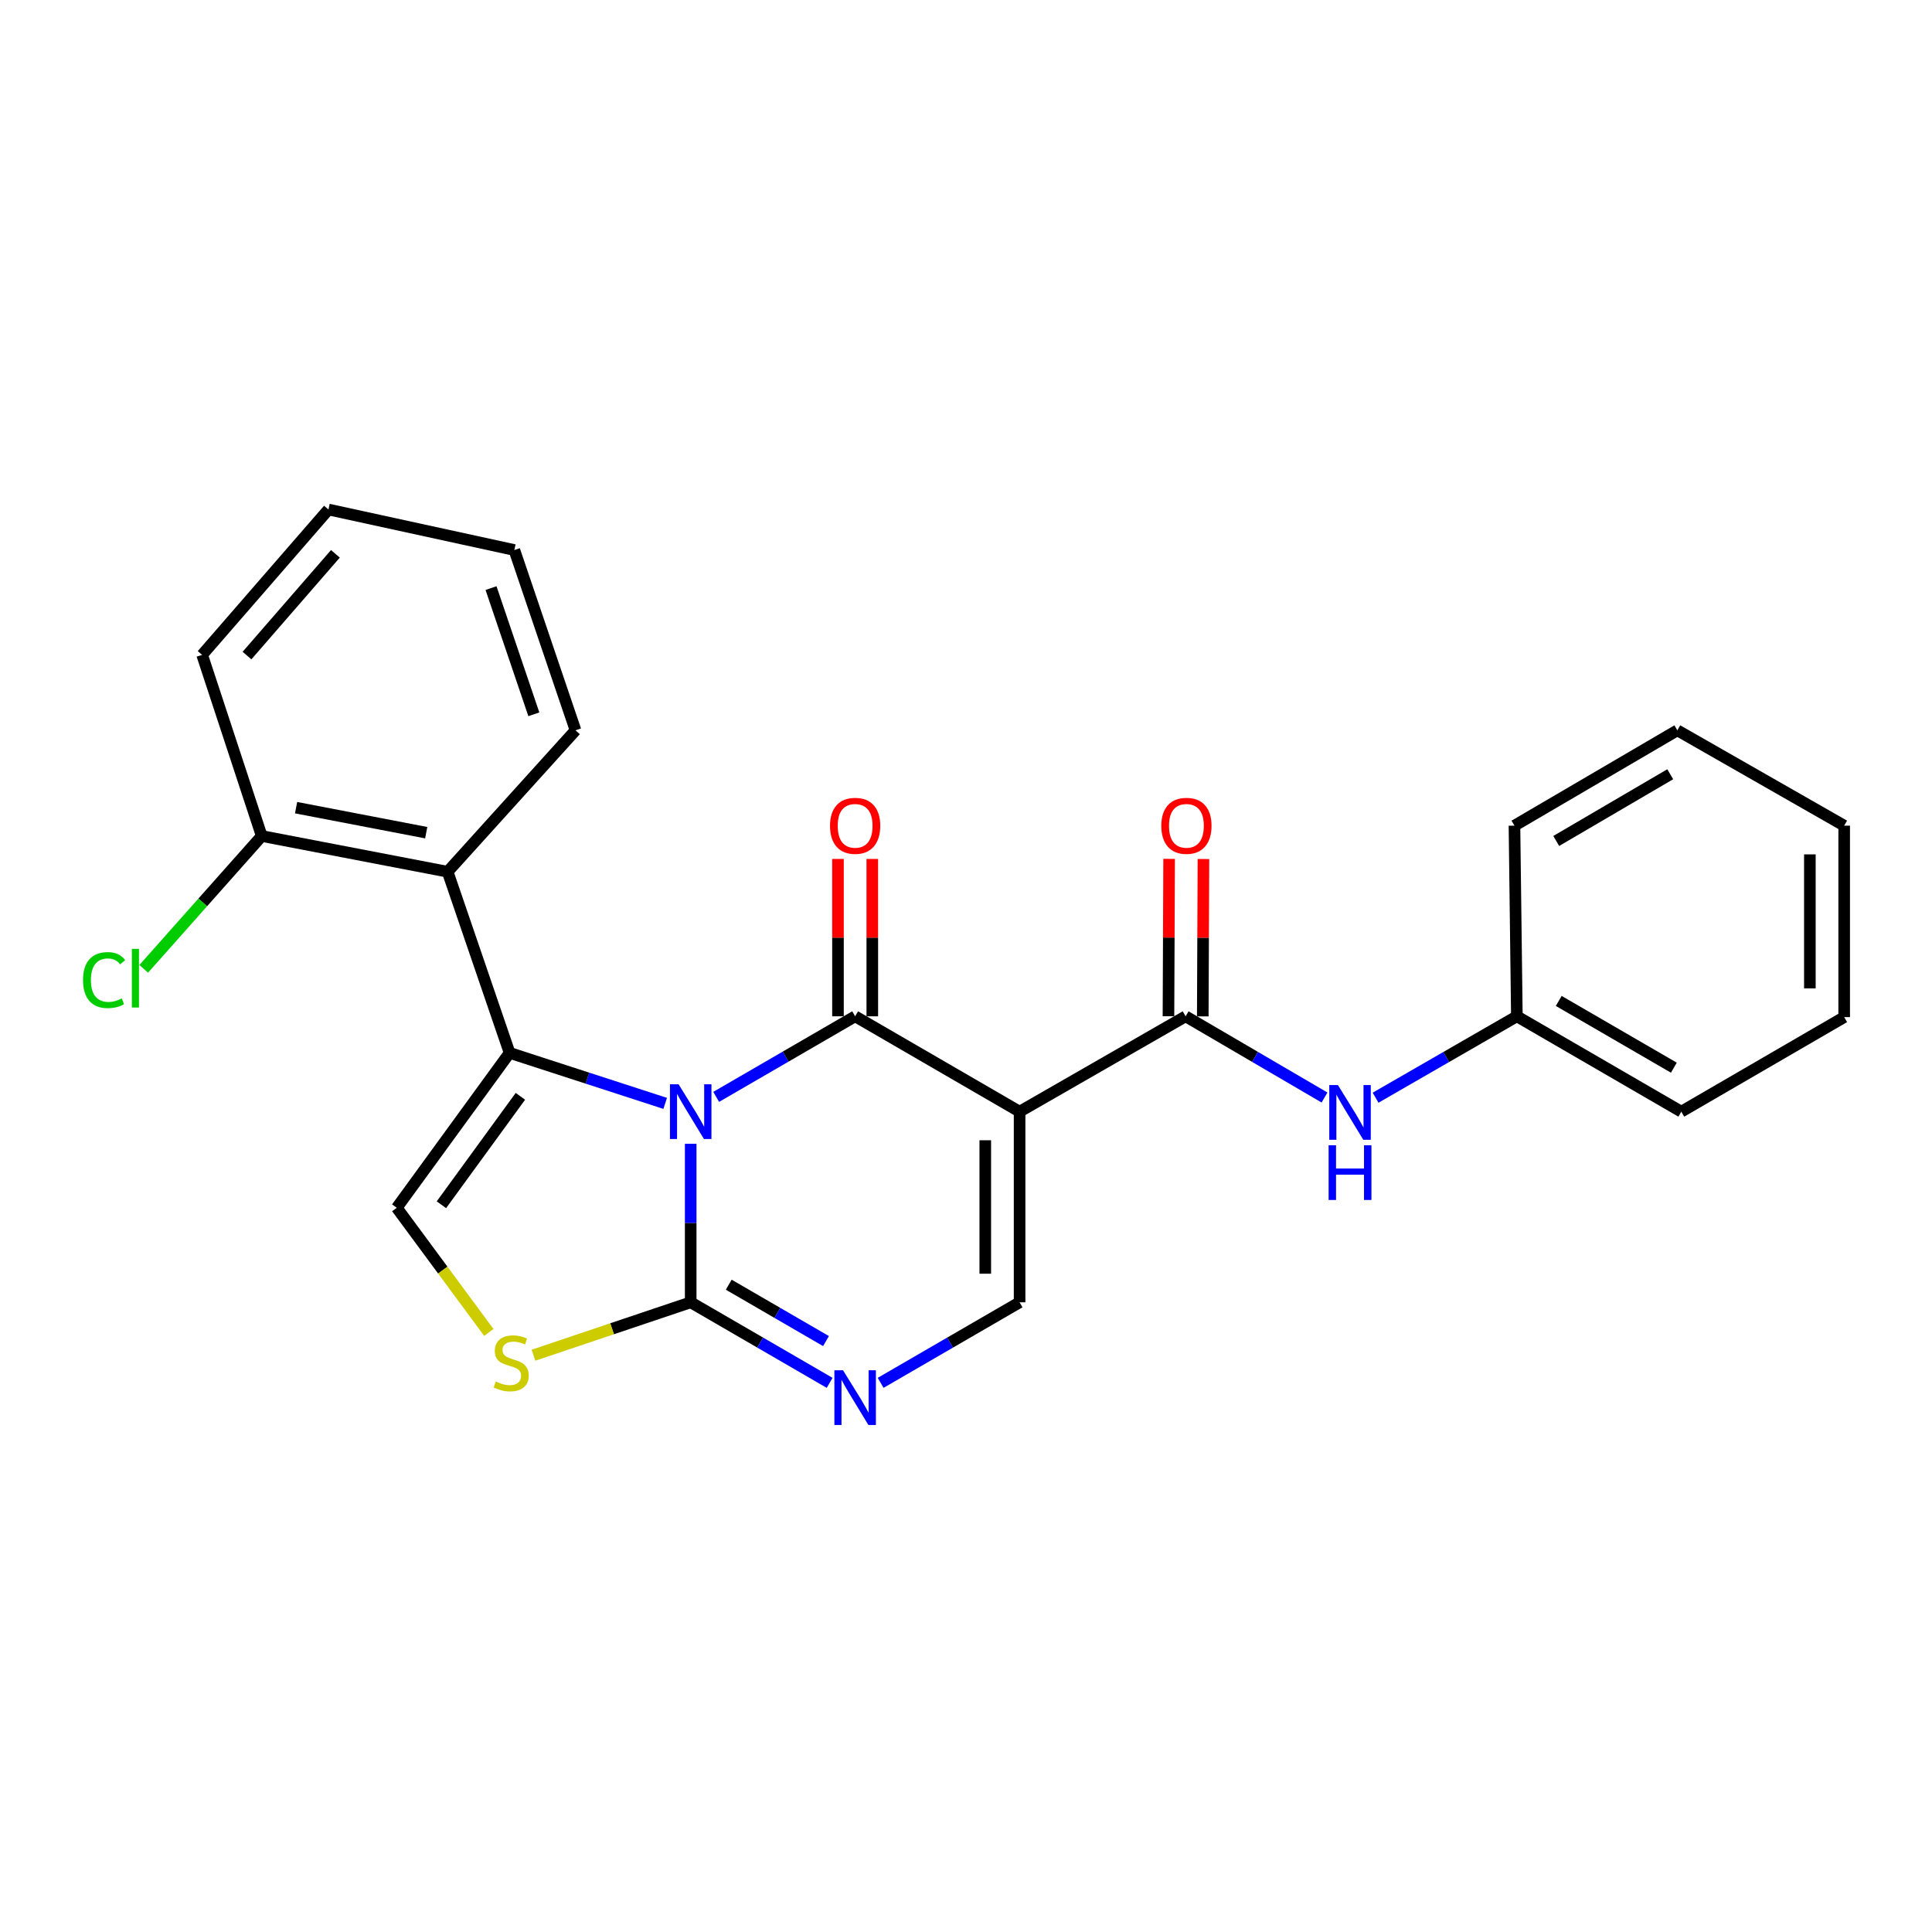 <?xml version='1.0' encoding='iso-8859-1'?>
<svg version='1.1' baseProfile='full'
              xmlns='http://www.w3.org/2000/svg'
                      xmlns:rdkit='http://www.rdkit.org/xml'
                      xmlns:xlink='http://www.w3.org/1999/xlink'
                  xml:space='preserve'
width='1000px' height='1000px' viewBox='0 0 1000 1000'>
<!-- END OF HEADER -->
<rect style='opacity:1.0;fill:#FFFFFF;stroke:none' width='1000' height='1000' x='0' y='0'> </rect>
<path class='bond-0' d='M 370.702,567.743 L 406.659,546.892' style='fill:none;fill-rule:evenodd;stroke:#0000FF;stroke-width:6px;stroke-linecap:butt;stroke-linejoin:miter;stroke-opacity:1' />
<path class='bond-0' d='M 406.659,546.892 L 442.617,526.041' style='fill:none;fill-rule:evenodd;stroke:#000000;stroke-width:6px;stroke-linecap:butt;stroke-linejoin:miter;stroke-opacity:1' />
<path class='bond-1' d='M 344.299,571.11 L 304.031,558.038' style='fill:none;fill-rule:evenodd;stroke:#0000FF;stroke-width:6px;stroke-linecap:butt;stroke-linejoin:miter;stroke-opacity:1' />
<path class='bond-1' d='M 304.031,558.038 L 263.764,544.966' style='fill:none;fill-rule:evenodd;stroke:#000000;stroke-width:6px;stroke-linecap:butt;stroke-linejoin:miter;stroke-opacity:1' />
<path class='bond-3' d='M 357.502,592.024 L 357.502,633.046' style='fill:none;fill-rule:evenodd;stroke:#0000FF;stroke-width:6px;stroke-linecap:butt;stroke-linejoin:miter;stroke-opacity:1' />
<path class='bond-3' d='M 357.502,633.046 L 357.502,674.068' style='fill:none;fill-rule:evenodd;stroke:#000000;stroke-width:6px;stroke-linecap:butt;stroke-linejoin:miter;stroke-opacity:1' />
<path class='bond-2' d='M 442.617,526.041 L 527.741,575.397' style='fill:none;fill-rule:evenodd;stroke:#000000;stroke-width:6px;stroke-linecap:butt;stroke-linejoin:miter;stroke-opacity:1' />
<path class='bond-11' d='M 451.497,526.041 L 451.497,485.314' style='fill:none;fill-rule:evenodd;stroke:#000000;stroke-width:6px;stroke-linecap:butt;stroke-linejoin:miter;stroke-opacity:1' />
<path class='bond-11' d='M 451.497,485.314 L 451.497,444.587' style='fill:none;fill-rule:evenodd;stroke:#FF0000;stroke-width:6px;stroke-linecap:butt;stroke-linejoin:miter;stroke-opacity:1' />
<path class='bond-11' d='M 433.736,526.041 L 433.736,485.314' style='fill:none;fill-rule:evenodd;stroke:#000000;stroke-width:6px;stroke-linecap:butt;stroke-linejoin:miter;stroke-opacity:1' />
<path class='bond-11' d='M 433.736,485.314 L 433.736,444.587' style='fill:none;fill-rule:evenodd;stroke:#FF0000;stroke-width:6px;stroke-linecap:butt;stroke-linejoin:miter;stroke-opacity:1' />
<path class='bond-7' d='M 263.764,544.966 L 205.361,625.147' style='fill:none;fill-rule:evenodd;stroke:#000000;stroke-width:6px;stroke-linecap:butt;stroke-linejoin:miter;stroke-opacity:1' />
<path class='bond-7' d='M 269.36,567.451 L 228.477,623.577' style='fill:none;fill-rule:evenodd;stroke:#000000;stroke-width:6px;stroke-linecap:butt;stroke-linejoin:miter;stroke-opacity:1' />
<path class='bond-9' d='M 263.764,544.966 L 231.686,451.208' style='fill:none;fill-rule:evenodd;stroke:#000000;stroke-width:6px;stroke-linecap:butt;stroke-linejoin:miter;stroke-opacity:1' />
<path class='bond-5' d='M 527.741,575.397 L 613.674,526.041' style='fill:none;fill-rule:evenodd;stroke:#000000;stroke-width:6px;stroke-linecap:butt;stroke-linejoin:miter;stroke-opacity:1' />
<path class='bond-26' d='M 527.741,575.397 L 527.741,674.068' style='fill:none;fill-rule:evenodd;stroke:#000000;stroke-width:6px;stroke-linecap:butt;stroke-linejoin:miter;stroke-opacity:1' />
<path class='bond-26' d='M 509.98,590.197 L 509.98,659.268' style='fill:none;fill-rule:evenodd;stroke:#000000;stroke-width:6px;stroke-linecap:butt;stroke-linejoin:miter;stroke-opacity:1' />
<path class='bond-4' d='M 357.502,674.068 L 393.46,694.915' style='fill:none;fill-rule:evenodd;stroke:#000000;stroke-width:6px;stroke-linecap:butt;stroke-linejoin:miter;stroke-opacity:1' />
<path class='bond-4' d='M 393.46,694.915 L 429.417,715.762' style='fill:none;fill-rule:evenodd;stroke:#0000FF;stroke-width:6px;stroke-linecap:butt;stroke-linejoin:miter;stroke-opacity:1' />
<path class='bond-4' d='M 377.198,664.957 L 402.368,679.55' style='fill:none;fill-rule:evenodd;stroke:#000000;stroke-width:6px;stroke-linecap:butt;stroke-linejoin:miter;stroke-opacity:1' />
<path class='bond-4' d='M 402.368,679.55 L 427.538,694.142' style='fill:none;fill-rule:evenodd;stroke:#0000FF;stroke-width:6px;stroke-linecap:butt;stroke-linejoin:miter;stroke-opacity:1' />
<path class='bond-8' d='M 357.502,674.068 L 316.813,687.763' style='fill:none;fill-rule:evenodd;stroke:#000000;stroke-width:6px;stroke-linecap:butt;stroke-linejoin:miter;stroke-opacity:1' />
<path class='bond-8' d='M 316.813,687.763 L 276.124,701.457' style='fill:none;fill-rule:evenodd;stroke:#CCCC00;stroke-width:6px;stroke-linecap:butt;stroke-linejoin:miter;stroke-opacity:1' />
<path class='bond-6' d='M 455.817,715.762 L 491.779,694.915' style='fill:none;fill-rule:evenodd;stroke:#0000FF;stroke-width:6px;stroke-linecap:butt;stroke-linejoin:miter;stroke-opacity:1' />
<path class='bond-6' d='M 491.779,694.915 L 527.741,674.068' style='fill:none;fill-rule:evenodd;stroke:#000000;stroke-width:6px;stroke-linecap:butt;stroke-linejoin:miter;stroke-opacity:1' />
<path class='bond-10' d='M 613.674,526.041 L 649.619,547.056' style='fill:none;fill-rule:evenodd;stroke:#000000;stroke-width:6px;stroke-linecap:butt;stroke-linejoin:miter;stroke-opacity:1' />
<path class='bond-10' d='M 649.619,547.056 L 685.564,568.072' style='fill:none;fill-rule:evenodd;stroke:#0000FF;stroke-width:6px;stroke-linecap:butt;stroke-linejoin:miter;stroke-opacity:1' />
<path class='bond-13' d='M 622.554,526.078 L 622.725,485.351' style='fill:none;fill-rule:evenodd;stroke:#000000;stroke-width:6px;stroke-linecap:butt;stroke-linejoin:miter;stroke-opacity:1' />
<path class='bond-13' d='M 622.725,485.351 L 622.897,444.624' style='fill:none;fill-rule:evenodd;stroke:#FF0000;stroke-width:6px;stroke-linecap:butt;stroke-linejoin:miter;stroke-opacity:1' />
<path class='bond-13' d='M 604.794,526.004 L 604.965,485.277' style='fill:none;fill-rule:evenodd;stroke:#000000;stroke-width:6px;stroke-linecap:butt;stroke-linejoin:miter;stroke-opacity:1' />
<path class='bond-13' d='M 604.965,485.277 L 605.136,444.549' style='fill:none;fill-rule:evenodd;stroke:#FF0000;stroke-width:6px;stroke-linecap:butt;stroke-linejoin:miter;stroke-opacity:1' />
<path class='bond-25' d='M 205.361,625.147 L 229.191,657.409' style='fill:none;fill-rule:evenodd;stroke:#000000;stroke-width:6px;stroke-linecap:butt;stroke-linejoin:miter;stroke-opacity:1' />
<path class='bond-25' d='M 229.191,657.409 L 253.021,689.671' style='fill:none;fill-rule:evenodd;stroke:#CCCC00;stroke-width:6px;stroke-linecap:butt;stroke-linejoin:miter;stroke-opacity:1' />
<path class='bond-12' d='M 231.686,451.208 L 135.471,432.717' style='fill:none;fill-rule:evenodd;stroke:#000000;stroke-width:6px;stroke-linecap:butt;stroke-linejoin:miter;stroke-opacity:1' />
<path class='bond-12' d='M 220.606,430.993 L 153.256,418.049' style='fill:none;fill-rule:evenodd;stroke:#000000;stroke-width:6px;stroke-linecap:butt;stroke-linejoin:miter;stroke-opacity:1' />
<path class='bond-16' d='M 231.686,451.208 L 297.885,378.014' style='fill:none;fill-rule:evenodd;stroke:#000000;stroke-width:6px;stroke-linecap:butt;stroke-linejoin:miter;stroke-opacity:1' />
<path class='bond-14' d='M 712,568.169 L 748.563,547.105' style='fill:none;fill-rule:evenodd;stroke:#0000FF;stroke-width:6px;stroke-linecap:butt;stroke-linejoin:miter;stroke-opacity:1' />
<path class='bond-14' d='M 748.563,547.105 L 785.126,526.041' style='fill:none;fill-rule:evenodd;stroke:#000000;stroke-width:6px;stroke-linecap:butt;stroke-linejoin:miter;stroke-opacity:1' />
<path class='bond-15' d='M 135.471,432.717 L 104.932,467.092' style='fill:none;fill-rule:evenodd;stroke:#000000;stroke-width:6px;stroke-linecap:butt;stroke-linejoin:miter;stroke-opacity:1' />
<path class='bond-15' d='M 104.932,467.092 L 74.392,501.466' style='fill:none;fill-rule:evenodd;stroke:#00CC00;stroke-width:6px;stroke-linecap:butt;stroke-linejoin:miter;stroke-opacity:1' />
<path class='bond-17' d='M 135.471,432.717 L 104.627,338.959' style='fill:none;fill-rule:evenodd;stroke:#000000;stroke-width:6px;stroke-linecap:butt;stroke-linejoin:miter;stroke-opacity:1' />
<path class='bond-18' d='M 785.126,526.041 L 870.24,575.397' style='fill:none;fill-rule:evenodd;stroke:#000000;stroke-width:6px;stroke-linecap:butt;stroke-linejoin:miter;stroke-opacity:1' />
<path class='bond-18' d='M 806.803,518.08 L 866.383,552.629' style='fill:none;fill-rule:evenodd;stroke:#000000;stroke-width:6px;stroke-linecap:butt;stroke-linejoin:miter;stroke-opacity:1' />
<path class='bond-19' d='M 785.126,526.041 L 783.883,427.36' style='fill:none;fill-rule:evenodd;stroke:#000000;stroke-width:6px;stroke-linecap:butt;stroke-linejoin:miter;stroke-opacity:1' />
<path class='bond-20' d='M 297.885,378.014 L 266.221,284.69' style='fill:none;fill-rule:evenodd;stroke:#000000;stroke-width:6px;stroke-linecap:butt;stroke-linejoin:miter;stroke-opacity:1' />
<path class='bond-20' d='M 276.316,369.722 L 254.152,304.395' style='fill:none;fill-rule:evenodd;stroke:#000000;stroke-width:6px;stroke-linecap:butt;stroke-linejoin:miter;stroke-opacity:1' />
<path class='bond-27' d='M 104.627,338.959 L 170.006,263.722' style='fill:none;fill-rule:evenodd;stroke:#000000;stroke-width:6px;stroke-linecap:butt;stroke-linejoin:miter;stroke-opacity:1' />
<path class='bond-27' d='M 127.84,339.324 L 173.606,286.658' style='fill:none;fill-rule:evenodd;stroke:#000000;stroke-width:6px;stroke-linecap:butt;stroke-linejoin:miter;stroke-opacity:1' />
<path class='bond-23' d='M 870.24,575.397 L 954.545,526.456' style='fill:none;fill-rule:evenodd;stroke:#000000;stroke-width:6px;stroke-linecap:butt;stroke-linejoin:miter;stroke-opacity:1' />
<path class='bond-22' d='M 783.883,427.36 L 868.188,378.014' style='fill:none;fill-rule:evenodd;stroke:#000000;stroke-width:6px;stroke-linecap:butt;stroke-linejoin:miter;stroke-opacity:1' />
<path class='bond-22' d='M 805.501,435.286 L 864.514,400.744' style='fill:none;fill-rule:evenodd;stroke:#000000;stroke-width:6px;stroke-linecap:butt;stroke-linejoin:miter;stroke-opacity:1' />
<path class='bond-21' d='M 266.221,284.69 L 170.006,263.722' style='fill:none;fill-rule:evenodd;stroke:#000000;stroke-width:6px;stroke-linecap:butt;stroke-linejoin:miter;stroke-opacity:1' />
<path class='bond-24' d='M 868.188,378.014 L 954.545,427.36' style='fill:none;fill-rule:evenodd;stroke:#000000;stroke-width:6px;stroke-linecap:butt;stroke-linejoin:miter;stroke-opacity:1' />
<path class='bond-28' d='M 954.545,526.456 L 954.545,427.36' style='fill:none;fill-rule:evenodd;stroke:#000000;stroke-width:6px;stroke-linecap:butt;stroke-linejoin:miter;stroke-opacity:1' />
<path class='bond-28' d='M 936.785,511.591 L 936.785,442.224' style='fill:none;fill-rule:evenodd;stroke:#000000;stroke-width:6px;stroke-linecap:butt;stroke-linejoin:miter;stroke-opacity:1' />
<path  class='atom-0' d='M 351.242 561.237
L 360.522 576.237
Q 361.442 577.717, 362.922 580.397
Q 364.402 583.077, 364.482 583.237
L 364.482 561.237
L 368.242 561.237
L 368.242 589.557
L 364.362 589.557
L 354.402 573.157
Q 353.242 571.237, 352.002 569.037
Q 350.802 566.837, 350.442 566.157
L 350.442 589.557
L 346.762 589.557
L 346.762 561.237
L 351.242 561.237
' fill='#0000FF'/>
<path  class='atom-5' d='M 436.357 709.254
L 445.637 724.254
Q 446.557 725.734, 448.037 728.414
Q 449.517 731.094, 449.597 731.254
L 449.597 709.254
L 453.357 709.254
L 453.357 737.574
L 449.477 737.574
L 439.517 721.174
Q 438.357 719.254, 437.117 717.054
Q 435.917 714.854, 435.557 714.174
L 435.557 737.574
L 431.877 737.574
L 431.877 709.254
L 436.357 709.254
' fill='#0000FF'/>
<path  class='atom-9' d='M 256.593 715.058
Q 256.913 715.178, 258.233 715.738
Q 259.553 716.298, 260.993 716.658
Q 262.473 716.978, 263.913 716.978
Q 266.593 716.978, 268.153 715.698
Q 269.713 714.378, 269.713 712.098
Q 269.713 710.538, 268.913 709.578
Q 268.153 708.618, 266.953 708.098
Q 265.753 707.578, 263.753 706.978
Q 261.233 706.218, 259.713 705.498
Q 258.233 704.778, 257.153 703.258
Q 256.113 701.738, 256.113 699.178
Q 256.113 695.618, 258.513 693.418
Q 260.953 691.218, 265.753 691.218
Q 269.033 691.218, 272.753 692.778
L 271.833 695.858
Q 268.433 694.458, 265.873 694.458
Q 263.113 694.458, 261.593 695.618
Q 260.073 696.738, 260.113 698.698
Q 260.113 700.218, 260.873 701.138
Q 261.673 702.058, 262.793 702.578
Q 263.953 703.098, 265.873 703.698
Q 268.433 704.498, 269.953 705.298
Q 271.473 706.098, 272.553 707.738
Q 273.673 709.338, 273.673 712.098
Q 273.673 716.018, 271.033 718.138
Q 268.433 720.218, 264.073 720.218
Q 261.553 720.218, 259.633 719.658
Q 257.753 719.138, 255.513 718.218
L 256.593 715.058
' fill='#CCCC00'/>
<path  class='atom-11' d='M 692.509 561.631
L 701.789 576.631
Q 702.709 578.111, 704.189 580.791
Q 705.669 583.471, 705.749 583.631
L 705.749 561.631
L 709.509 561.631
L 709.509 589.951
L 705.629 589.951
L 695.669 573.551
Q 694.509 571.631, 693.269 569.431
Q 692.069 567.231, 691.709 566.551
L 691.709 589.951
L 688.029 589.951
L 688.029 561.631
L 692.509 561.631
' fill='#0000FF'/>
<path  class='atom-11' d='M 687.689 592.783
L 691.529 592.783
L 691.529 604.823
L 706.009 604.823
L 706.009 592.783
L 709.849 592.783
L 709.849 621.103
L 706.009 621.103
L 706.009 608.023
L 691.529 608.023
L 691.529 621.103
L 687.689 621.103
L 687.689 592.783
' fill='#0000FF'/>
<path  class='atom-12' d='M 429.617 427.44
Q 429.617 420.64, 432.977 416.84
Q 436.337 413.04, 442.617 413.04
Q 448.897 413.04, 452.257 416.84
Q 455.617 420.64, 455.617 427.44
Q 455.617 434.32, 452.217 438.24
Q 448.817 442.12, 442.617 442.12
Q 436.377 442.12, 432.977 438.24
Q 429.617 434.36, 429.617 427.44
M 442.617 438.92
Q 446.937 438.92, 449.257 436.04
Q 451.617 433.12, 451.617 427.44
Q 451.617 421.88, 449.257 419.08
Q 446.937 416.24, 442.617 416.24
Q 438.297 416.24, 435.937 419.04
Q 433.617 421.84, 433.617 427.44
Q 433.617 433.16, 435.937 436.04
Q 438.297 438.92, 442.617 438.92
' fill='#FF0000'/>
<path  class='atom-14' d='M 601.088 427.44
Q 601.088 420.64, 604.448 416.84
Q 607.808 413.04, 614.088 413.04
Q 620.368 413.04, 623.728 416.84
Q 627.088 420.64, 627.088 427.44
Q 627.088 434.32, 623.688 438.24
Q 620.288 442.12, 614.088 442.12
Q 607.848 442.12, 604.448 438.24
Q 601.088 434.36, 601.088 427.44
M 614.088 438.92
Q 618.408 438.92, 620.728 436.04
Q 623.088 433.12, 623.088 427.44
Q 623.088 421.88, 620.728 419.08
Q 618.408 416.24, 614.088 416.24
Q 609.768 416.24, 607.408 419.04
Q 605.088 421.84, 605.088 427.44
Q 605.088 433.16, 607.408 436.04
Q 609.768 438.92, 614.088 438.92
' fill='#FF0000'/>
<path  class='atom-16' d='M 42.971 507.287
Q 42.971 500.247, 46.251 496.567
Q 49.571 492.847, 55.851 492.847
Q 61.691 492.847, 64.811 496.967
L 62.171 499.127
Q 59.891 496.127, 55.851 496.127
Q 51.571 496.127, 49.291 499.007
Q 47.051 501.847, 47.051 507.287
Q 47.051 512.887, 49.371 515.767
Q 51.731 518.647, 56.291 518.647
Q 59.411 518.647, 63.051 516.767
L 64.171 519.767
Q 62.691 520.727, 60.451 521.287
Q 58.211 521.847, 55.731 521.847
Q 49.571 521.847, 46.251 518.087
Q 42.971 514.327, 42.971 507.287
' fill='#00CC00'/>
<path  class='atom-16' d='M 68.251 491.127
L 71.931 491.127
L 71.931 521.487
L 68.251 521.487
L 68.251 491.127
' fill='#00CC00'/>
</svg>
